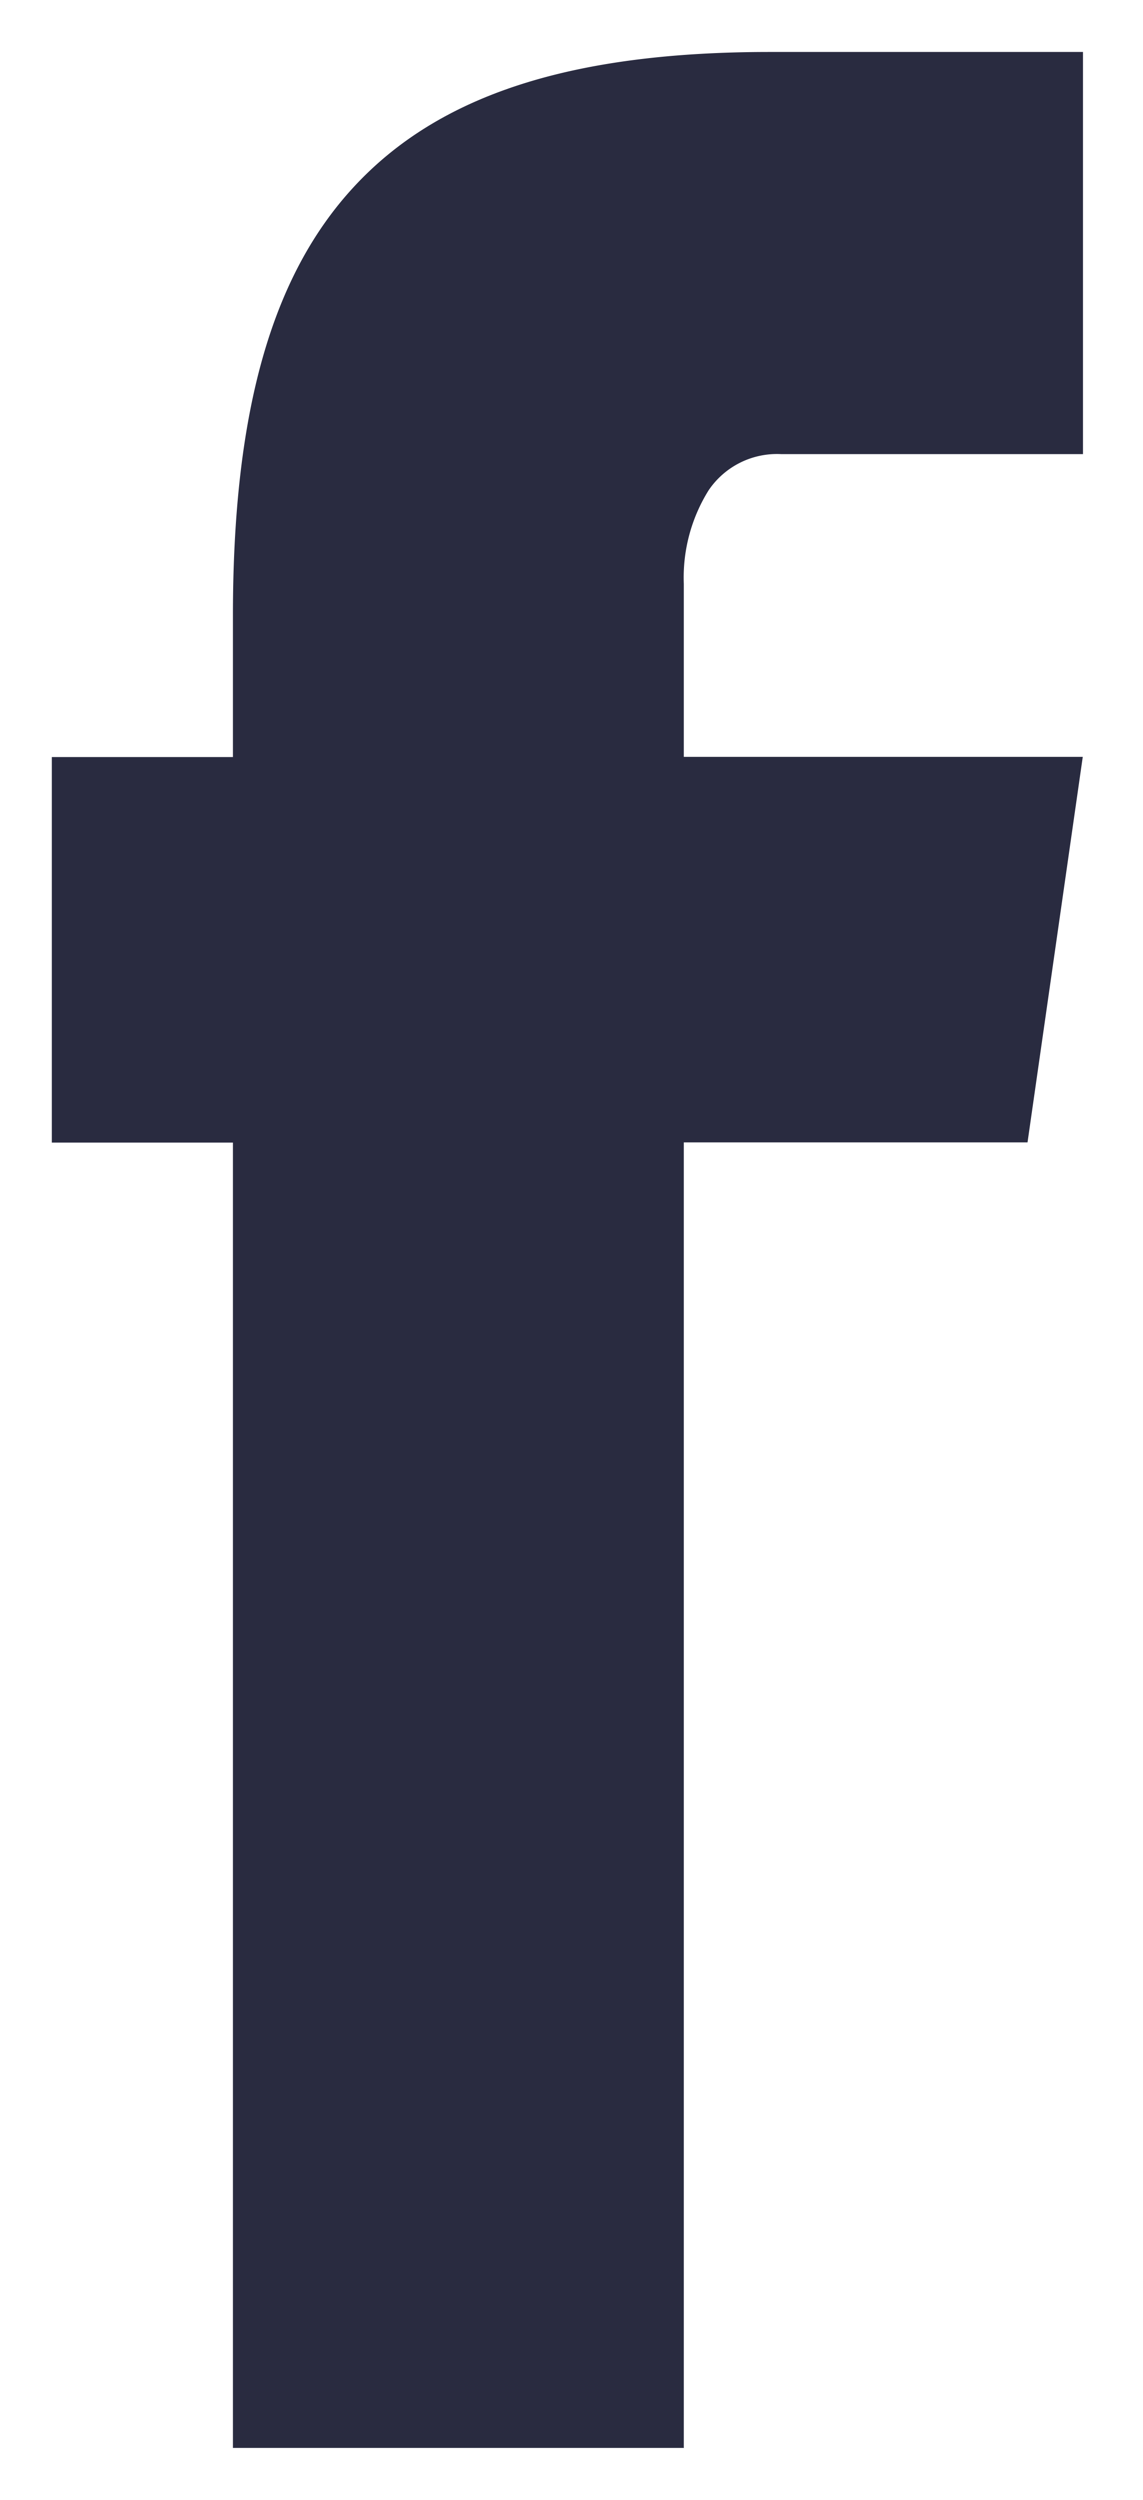 <svg xmlns="http://www.w3.org/2000/svg" width="11.007" height="24.057" viewBox="0 0 11.007 24.057">
  <g id="Gruppe_6219" data-name="Gruppe 6219" transform="translate(-15.393 -8.83)">
    <path id="Differenzmenge_5" data-name="Differenzmenge 5" d="M1572.271-6980.185h-4.345v-12.561h-1.744v-3.71h1.744v-1.36c0-1.956.37-3.267,1.163-4.125.82-.888,2.094-1.3,4.009-1.3h3.014v3.87h-2.905a.794.794,0,0,0-.7.348,1.586,1.586,0,0,0-.239.9v1.665h3.842l-.532,3.71h-3.31v12.56Z" transform="translate(-1550.29 7012.571)" fill="#292b40" stroke="rgba(0,0,0,0)" stroke-miterlimit="10" stroke-width="1"/>
  </g>
</svg>
